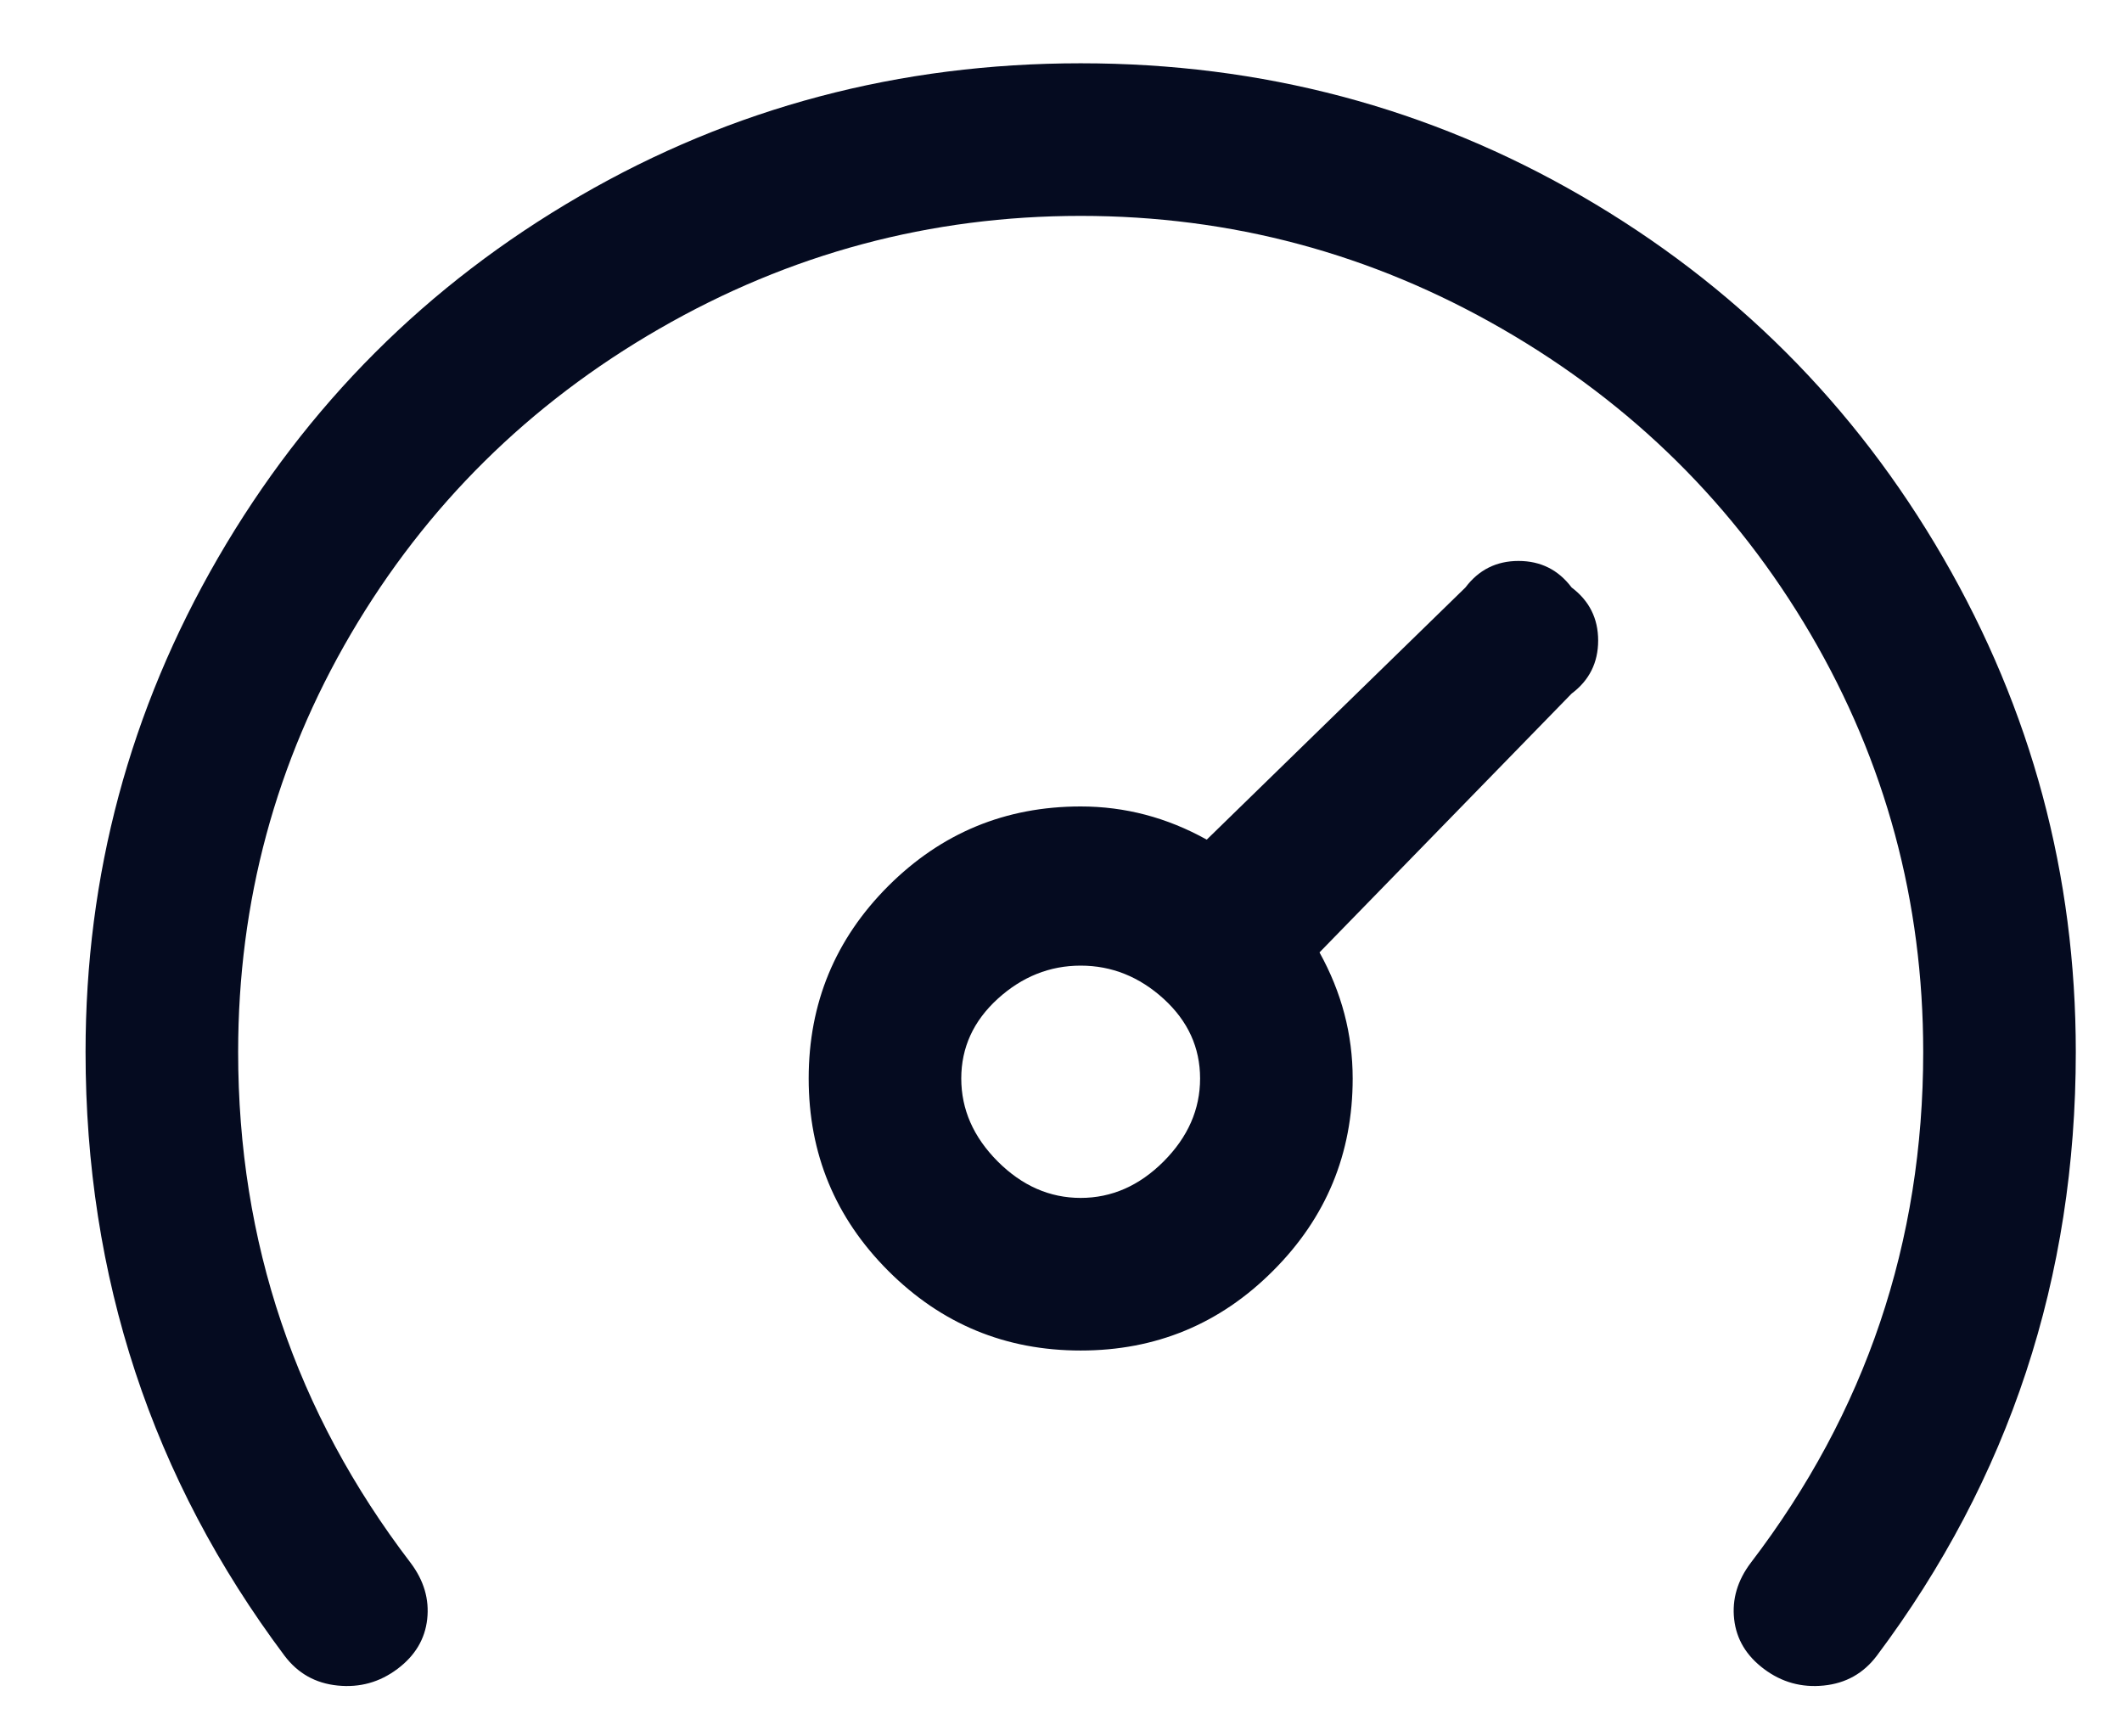 <svg width="22" height="18" viewBox="0 0 22 18" fill="none" xmlns="http://www.w3.org/2000/svg"><path d="M21.521 10.905C21.521 13.243 20.833 15.329 19.458 17.164C19.32 17.347 19.137 17.45 18.907 17.473C18.678 17.496 18.472 17.439 18.288 17.301C18.105 17.164 18.002 16.992 17.979 16.785C17.956 16.579 18.013 16.384 18.151 16.201C19.343 14.642 19.939 12.876 19.939 10.905C19.939 9.346 19.549 7.901 18.77 6.571C17.99 5.242 16.924 4.187 15.572 3.408C14.219 2.628 12.763 2.238 11.204 2.238C9.645 2.238 8.189 2.628 6.836 3.408C5.484 4.187 4.418 5.242 3.638 6.571C2.859 7.901 2.469 9.346 2.469 10.905C2.469 12.876 3.065 14.642 4.257 16.201C4.395 16.384 4.452 16.579 4.429 16.785C4.406 16.992 4.303 17.164 4.12 17.301C3.936 17.439 3.73 17.496 3.501 17.473C3.271 17.45 3.088 17.347 2.95 17.164C1.575 15.329 0.887 13.243 0.887 10.905C0.887 9.07 1.345 7.362 2.262 5.78C3.18 4.198 4.429 2.949 6.011 2.032C7.593 1.115 9.324 0.656 11.204 0.656C13.084 0.656 14.815 1.115 16.397 2.032C17.979 2.949 19.228 4.198 20.145 5.78C21.062 7.362 21.521 9.07 21.521 10.905ZM16.294 6.09C16.477 6.228 16.569 6.411 16.569 6.64C16.569 6.869 16.477 7.053 16.294 7.19L13.68 9.873C13.909 10.286 14.024 10.721 14.024 11.18C14.024 11.959 13.749 12.624 13.198 13.174C12.648 13.725 11.983 14 11.204 14C10.424 14 9.76 13.725 9.209 13.174C8.659 12.624 8.384 11.959 8.384 11.18C8.384 10.4 8.659 9.735 9.209 9.185C9.76 8.635 10.424 8.36 11.204 8.36C11.662 8.36 12.098 8.474 12.511 8.704L15.193 6.09C15.331 5.907 15.514 5.815 15.743 5.815C15.973 5.815 16.156 5.907 16.294 6.09ZM12.442 11.18C12.442 10.859 12.316 10.584 12.064 10.354C11.812 10.125 11.525 10.01 11.204 10.01C10.883 10.01 10.596 10.125 10.344 10.354C10.092 10.584 9.966 10.859 9.966 11.18C9.966 11.501 10.092 11.787 10.344 12.04C10.596 12.292 10.883 12.418 11.204 12.418C11.525 12.418 11.812 12.292 12.064 12.04C12.316 11.787 12.442 11.501 12.442 11.18Z" fill="#050B20"/></svg>